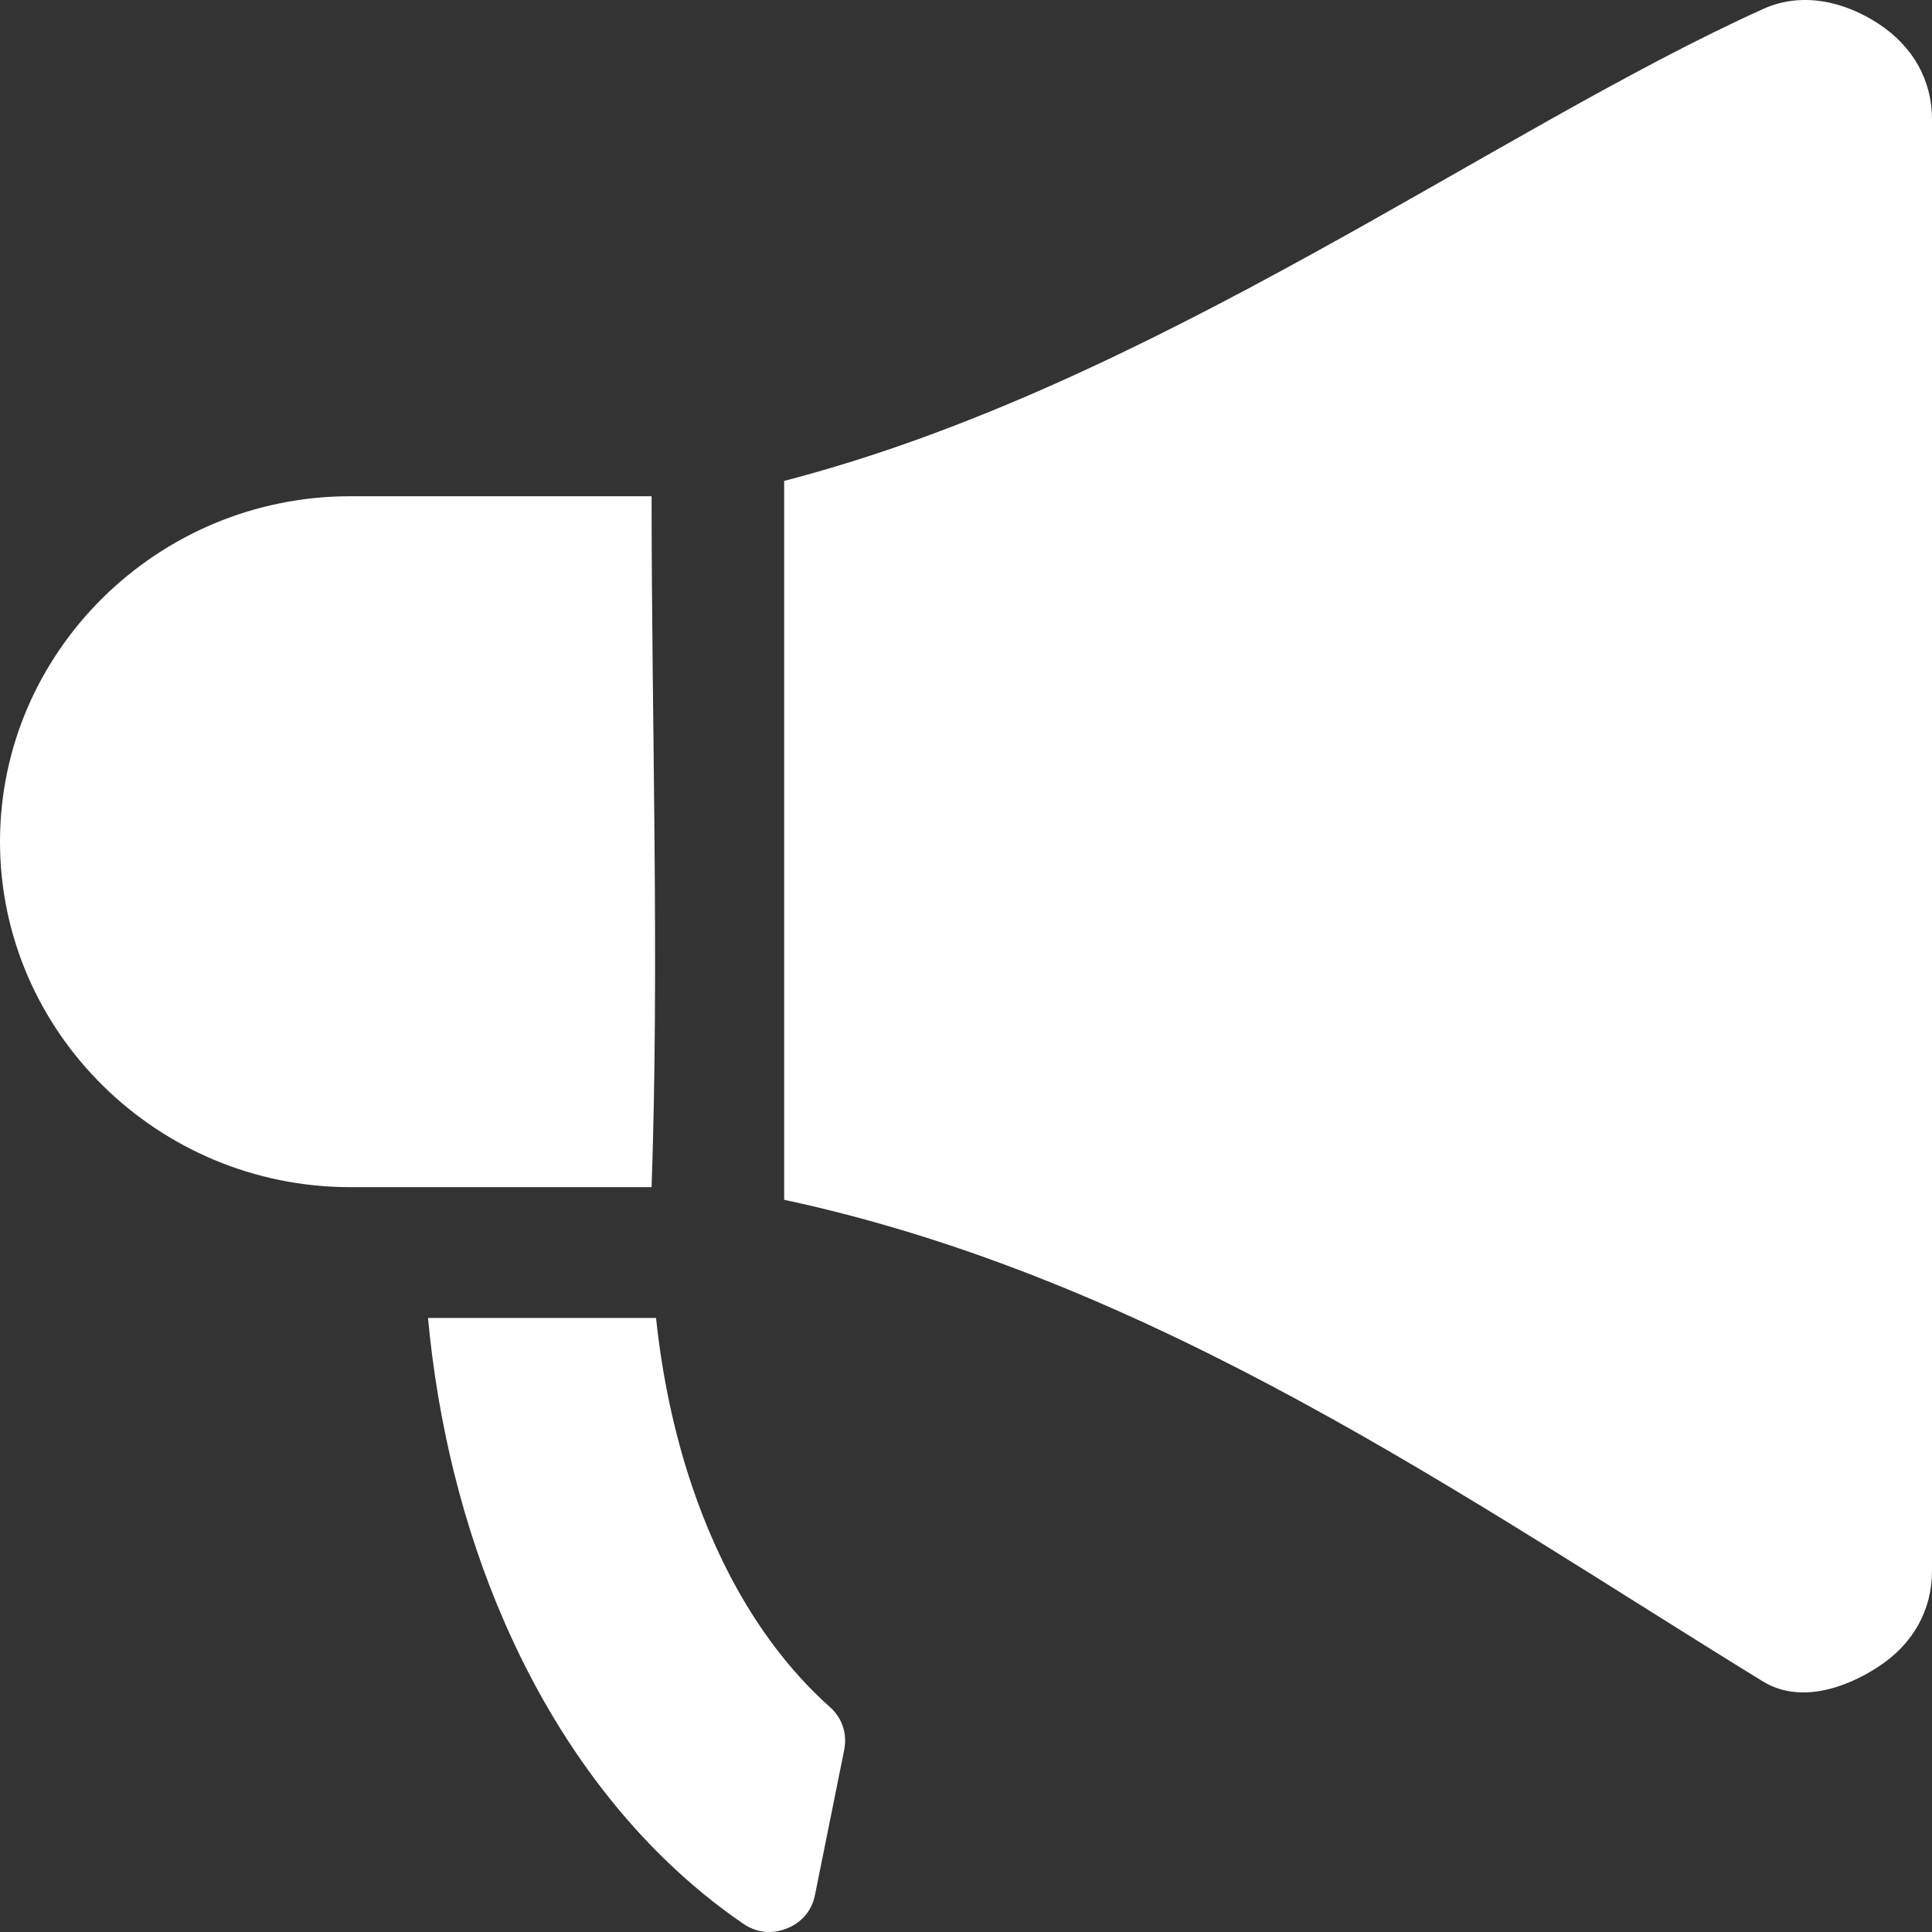 <svg width="34" height="34" viewBox="0 0 34 34" fill="none" xmlns="http://www.w3.org/2000/svg">
<rect x="0" y="0" width="34" height="34" fill="#333333" stroke="none"/>
<path fill-rule="evenodd" clip-rule="evenodd" d="M6.161 20.892C2.772 20.891 0 18.155 0 14.812C0 11.469 2.773 8.733 6.163 8.733L11.467 8.733C11.467 12.736 11.605 16.94 11.467 20.892H6.161ZM11.545 23.194C11.652 24.202 11.857 25.201 12.179 26.154C12.665 27.597 13.45 29.011 14.604 30.04C14.826 30.238 14.913 30.515 14.855 30.803L14.342 33.349C14.287 33.623 14.112 33.832 13.849 33.937C13.578 34.045 13.311 34.014 13.072 33.849C11.172 32.545 9.785 30.628 8.878 28.547C8.14 26.855 7.704 25.034 7.532 23.194H11.545ZM13.8 8.463V21.114C20.357 22.522 25.81 26.385 31.02 29.588C31.65 29.976 32.443 29.732 33.054 29.333C33.666 28.934 34 28.338 34 27.645V2.103C34 1.413 33.669 0.819 33.06 0.419C32.452 0.02 31.707 -0.148 31.033 0.156C26.301 2.29 20.275 6.785 13.8 8.463Z" fill="white"/>
</svg>

